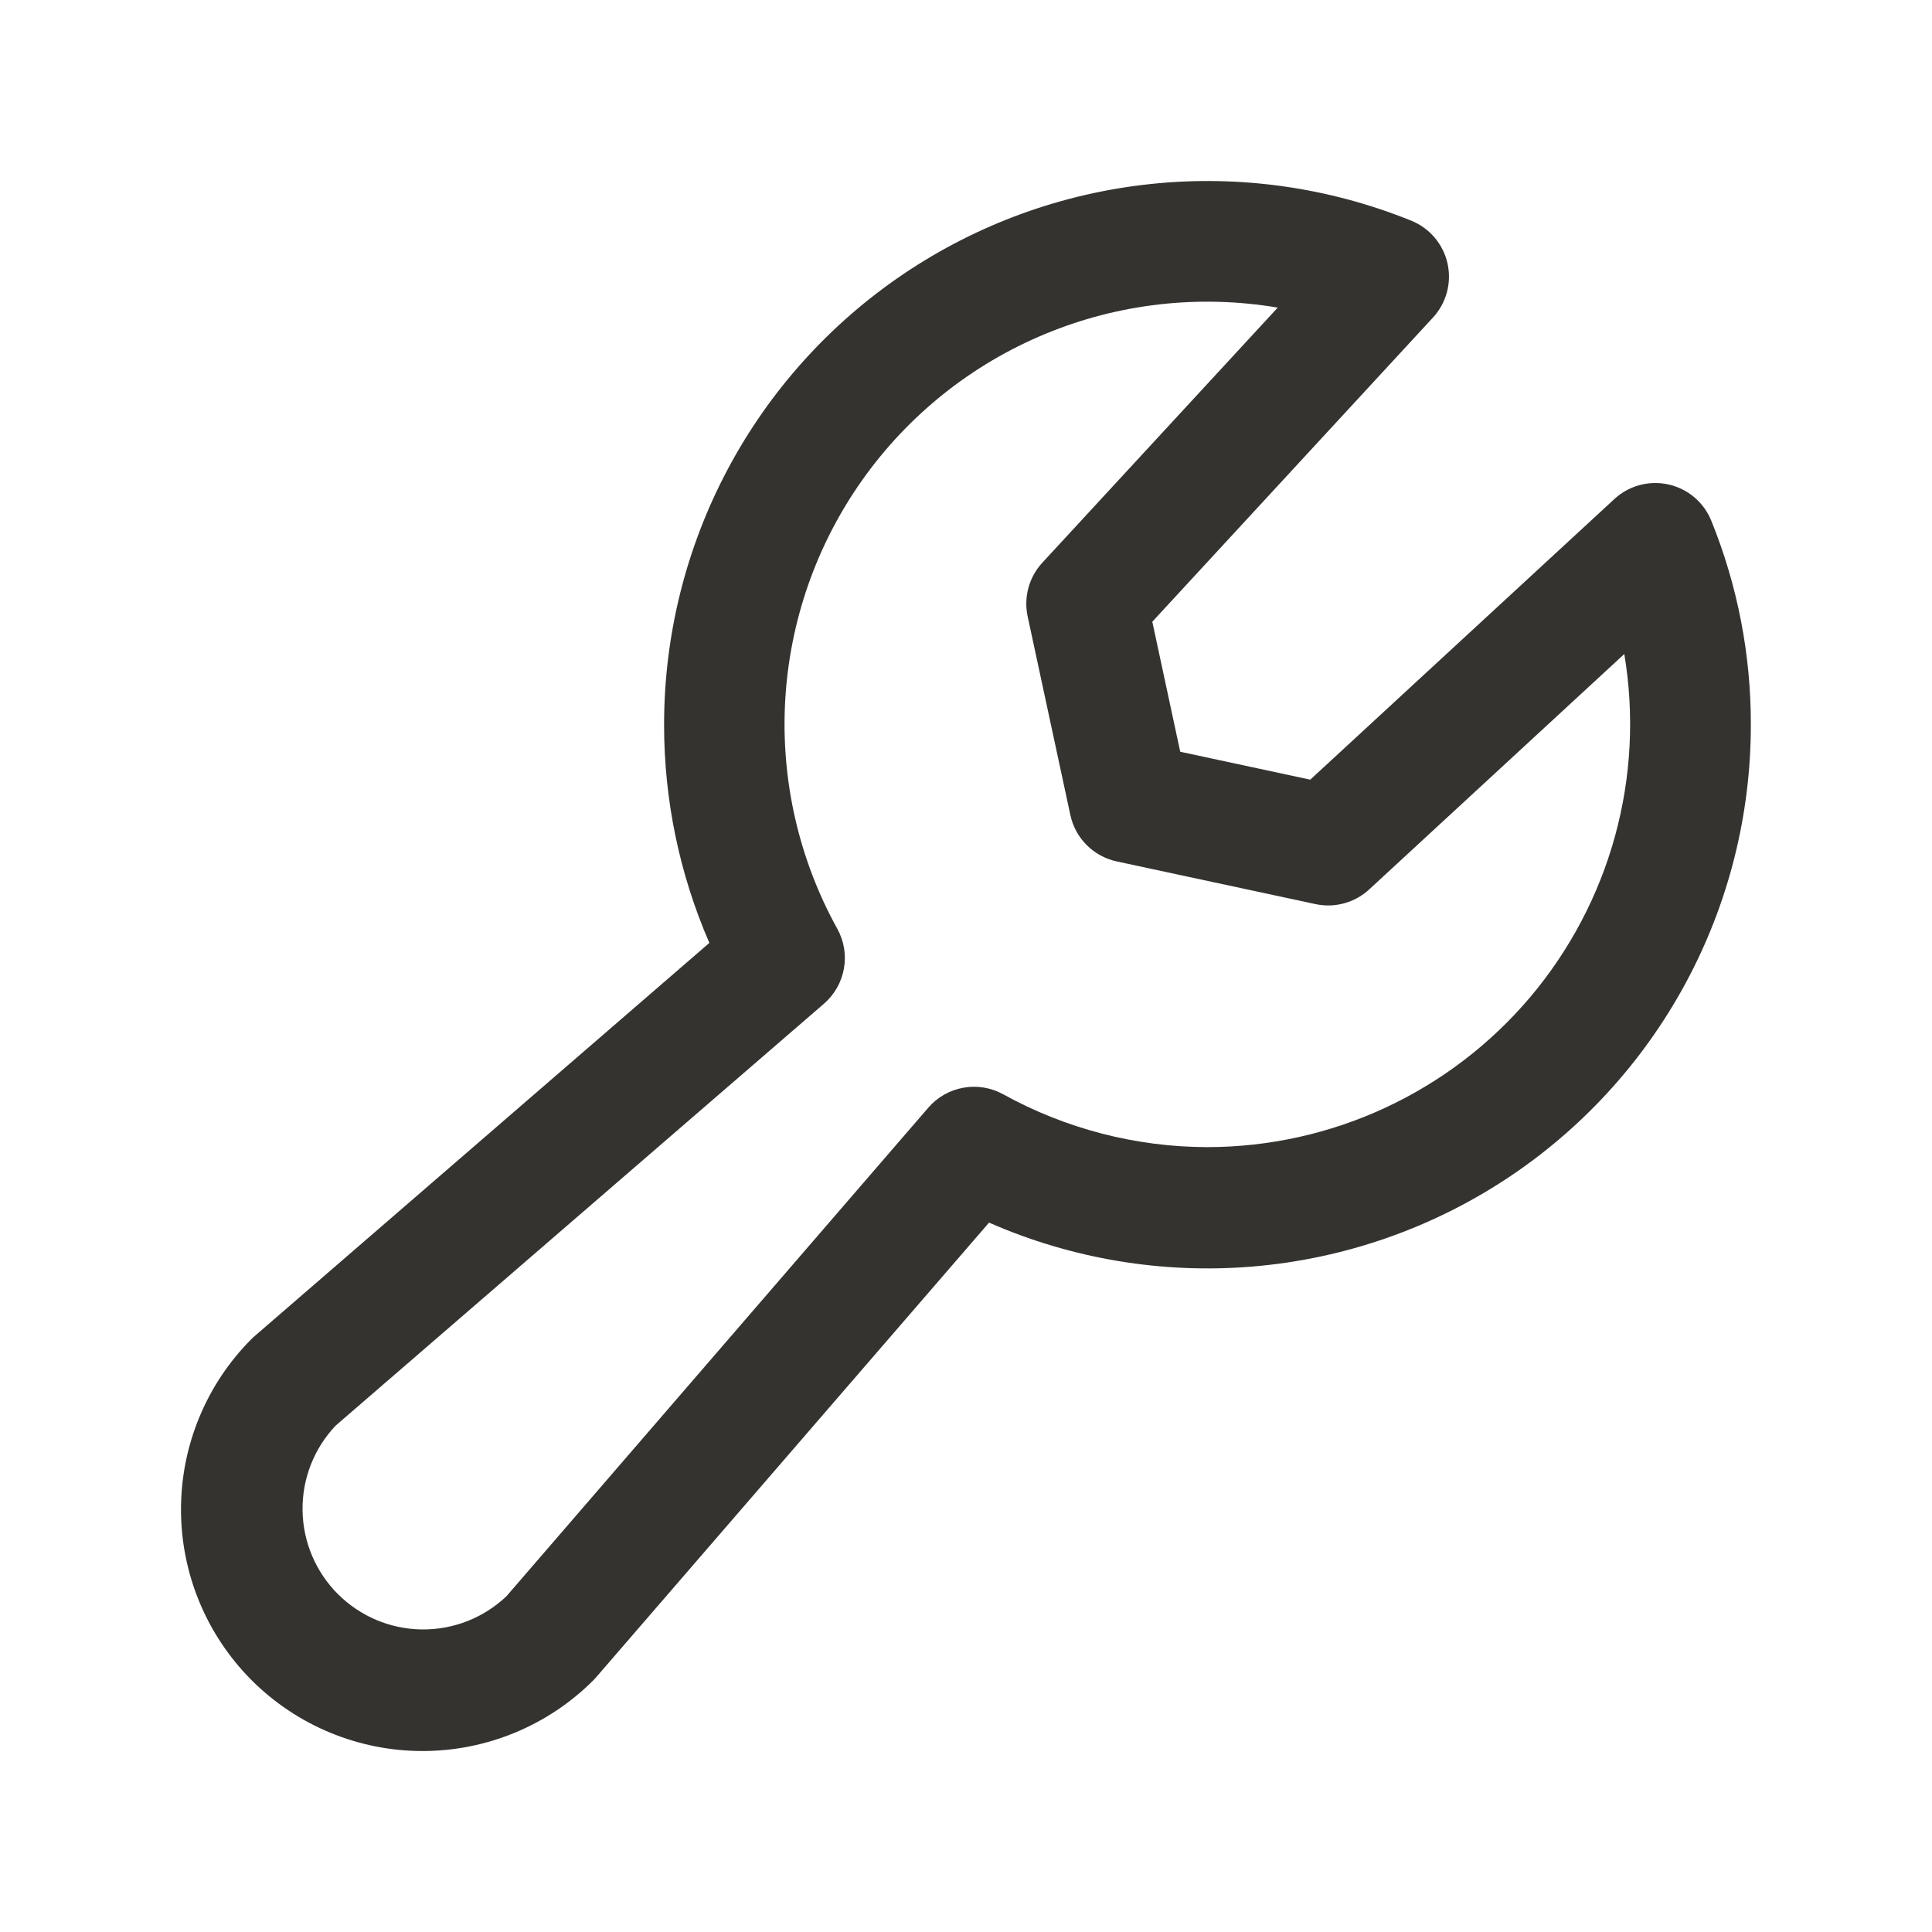 <svg width="60" height="60" viewBox="0 0 60 60" fill="none" xmlns="http://www.w3.org/2000/svg">
<path d="M53.146 16.172C53.032 15.891 52.852 15.641 52.621 15.445C52.39 15.249 52.114 15.112 51.818 15.046C51.523 14.979 51.215 14.986 50.922 15.064C50.629 15.143 50.36 15.291 50.137 15.497L40.691 24.213L36.653 23.346L35.786 19.308L44.502 9.862C44.708 9.64 44.856 9.37 44.935 9.077C45.014 8.784 45.02 8.477 44.954 8.181C44.887 7.885 44.75 7.61 44.554 7.378C44.358 7.147 44.108 6.967 43.827 6.853C41.266 5.817 38.488 5.425 35.74 5.714C32.991 6.002 30.356 6.96 28.064 8.506C25.773 10.051 23.896 12.135 22.599 14.575C21.302 17.015 20.624 19.736 20.624 22.5C20.621 24.834 21.1 27.143 22.03 29.283L7.919 41.484C7.884 41.512 7.851 41.545 7.818 41.576C6.411 42.982 5.621 44.89 5.621 46.88C5.621 47.865 5.815 48.84 6.192 49.75C6.569 50.66 7.122 51.487 7.818 52.184C8.515 52.88 9.341 53.432 10.252 53.809C11.162 54.186 12.137 54.38 13.122 54.38C15.111 54.38 17.019 53.59 18.426 52.184C18.456 52.153 18.489 52.118 18.517 52.085L30.716 37.969C33.286 39.097 36.097 39.566 38.894 39.334C41.691 39.102 44.385 38.176 46.734 36.641C49.083 35.105 51.012 33.007 52.346 30.538C53.68 28.069 54.377 25.306 54.374 22.5C54.378 20.331 53.961 18.182 53.146 16.172ZM37.499 35.625C35.28 35.622 33.097 35.057 31.155 33.984C30.778 33.776 30.342 33.704 29.919 33.78C29.495 33.855 29.111 34.074 28.83 34.399L15.728 49.573C15.019 50.246 14.075 50.616 13.097 50.604C12.119 50.591 11.185 50.197 10.494 49.506C9.802 48.814 9.408 47.88 9.396 46.902C9.383 45.924 9.753 44.98 10.427 44.271L25.588 31.172C25.914 30.89 26.133 30.506 26.209 30.082C26.284 29.658 26.212 29.221 26.003 28.844C24.808 26.683 24.247 24.227 24.385 21.761C24.523 19.295 25.354 16.917 26.783 14.902C28.211 12.887 30.18 11.316 32.462 10.37C34.743 9.424 37.246 9.141 39.681 9.553L32.369 17.477C32.165 17.698 32.018 17.964 31.939 18.254C31.86 18.544 31.851 18.848 31.914 19.141L33.241 25.312C33.317 25.665 33.493 25.989 33.748 26.244C34.003 26.5 34.327 26.676 34.68 26.752L40.855 28.078C41.149 28.141 41.453 28.133 41.743 28.053C42.032 27.974 42.299 27.827 42.52 27.623L50.444 20.311C50.76 22.193 50.662 24.121 50.157 25.962C49.652 27.802 48.752 29.51 47.521 30.968C46.289 32.425 44.754 33.597 43.023 34.401C41.293 35.205 39.408 35.623 37.499 35.625Z" fill="#343330"/>
</svg>
